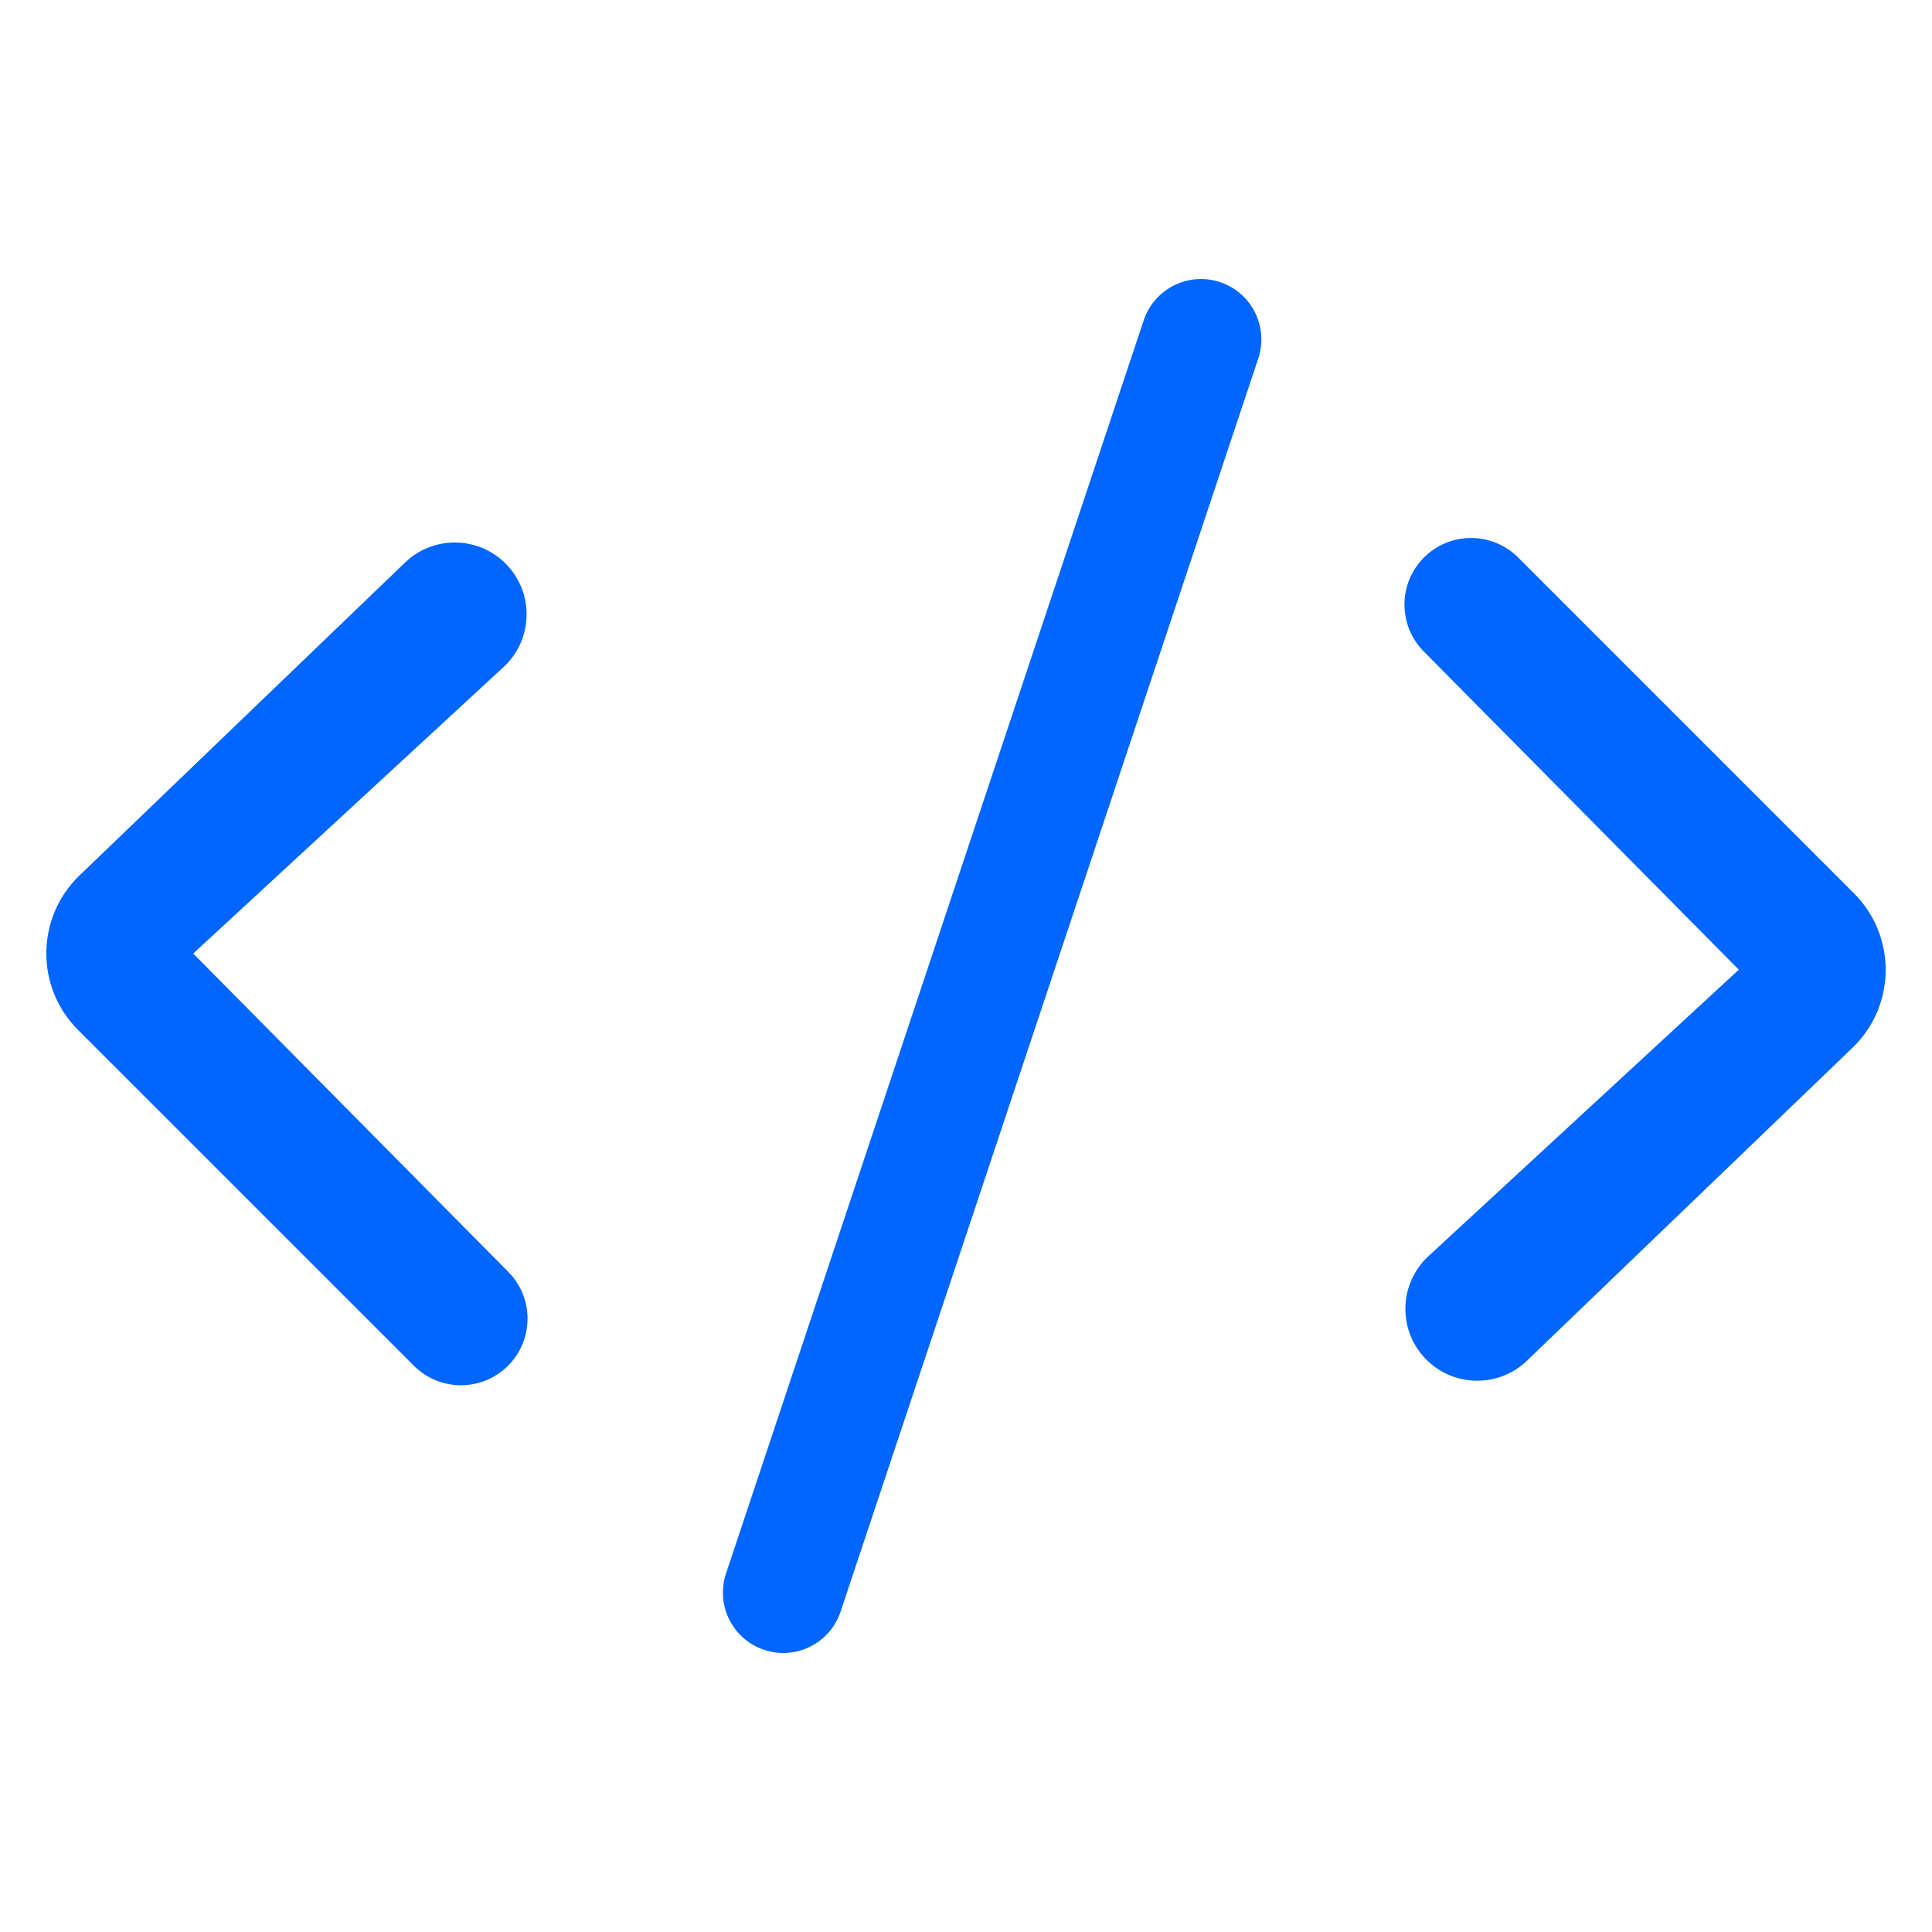 <svg width="40" height="40" viewBox="0 0 40 40" fill="none" xmlns="http://www.w3.org/2000/svg">
<path d="M38.385 18.496L31.431 11.542C30.897 11.009 30.034 11.003 29.494 11.53C28.946 12.065 28.938 12.943 29.477 13.487L36 20.076L29.575 26.007C28.979 26.558 28.934 27.486 29.476 28.091C30.037 28.718 31.007 28.755 31.614 28.172L38.353 21.694C39.257 20.825 39.272 19.383 38.385 18.496Z" fill="#0066FF"/>
<path d="M1.615 21.323L8.569 28.276C9.103 28.81 9.966 28.815 10.506 28.288C11.054 27.754 11.062 26.875 10.523 26.332L4 19.742L10.425 13.811C11.021 13.26 11.066 12.333 10.524 11.728C9.963 11.1 8.993 11.063 8.386 11.647L1.647 18.124C0.743 18.993 0.728 20.436 1.615 21.323Z" fill="#0066FF"/>
<path d="M24.865 7.027L16.217 32.973" stroke="#0066FF" stroke-width="2.5" stroke-linecap="round"/>
</svg>
